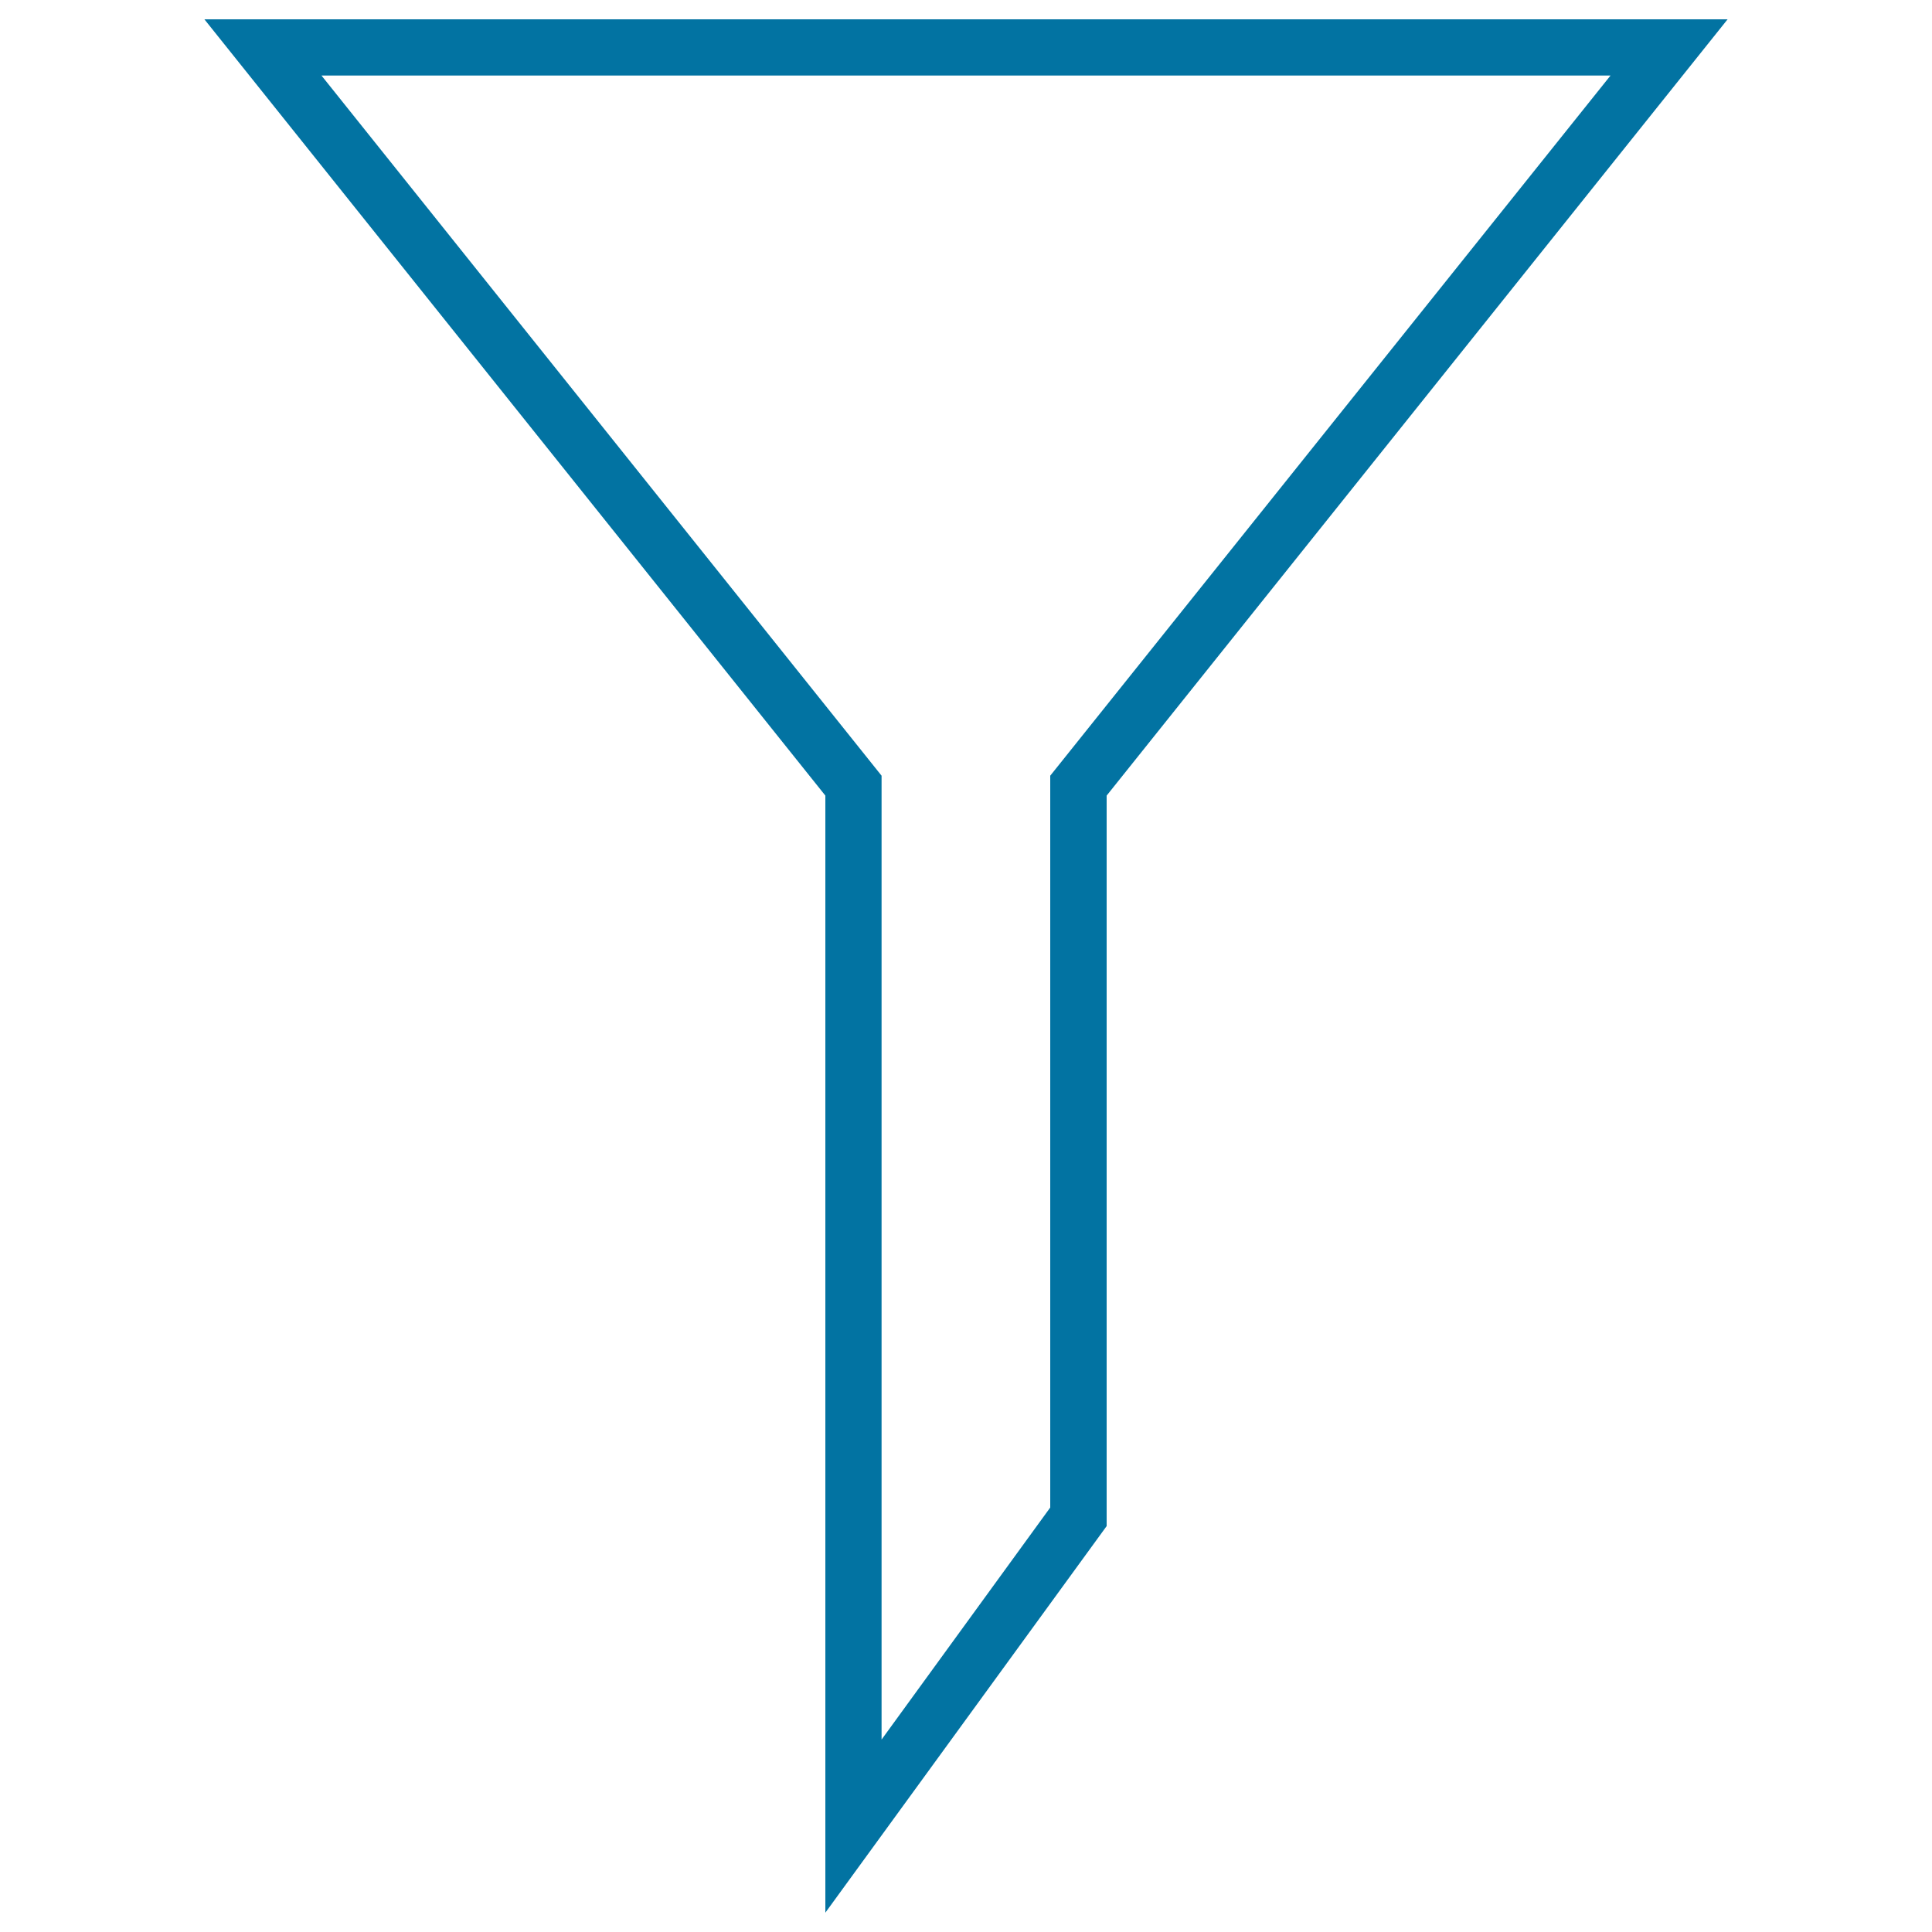 <svg xmlns="http://www.w3.org/2000/svg" viewBox="0 0 1000 1000" style="fill:#0273a2">
<title>Kitchen Filter SVG icon</title>
<g><g><path d="M427.2,990V411.8L105.8,10h788.4L572.8,411.8v378.1L427.2,990z M166.4,39.1l289.9,362.4v498.9l87.3-120.1V401.5L833.6,39.1H166.4z"/></g></g>
</svg>